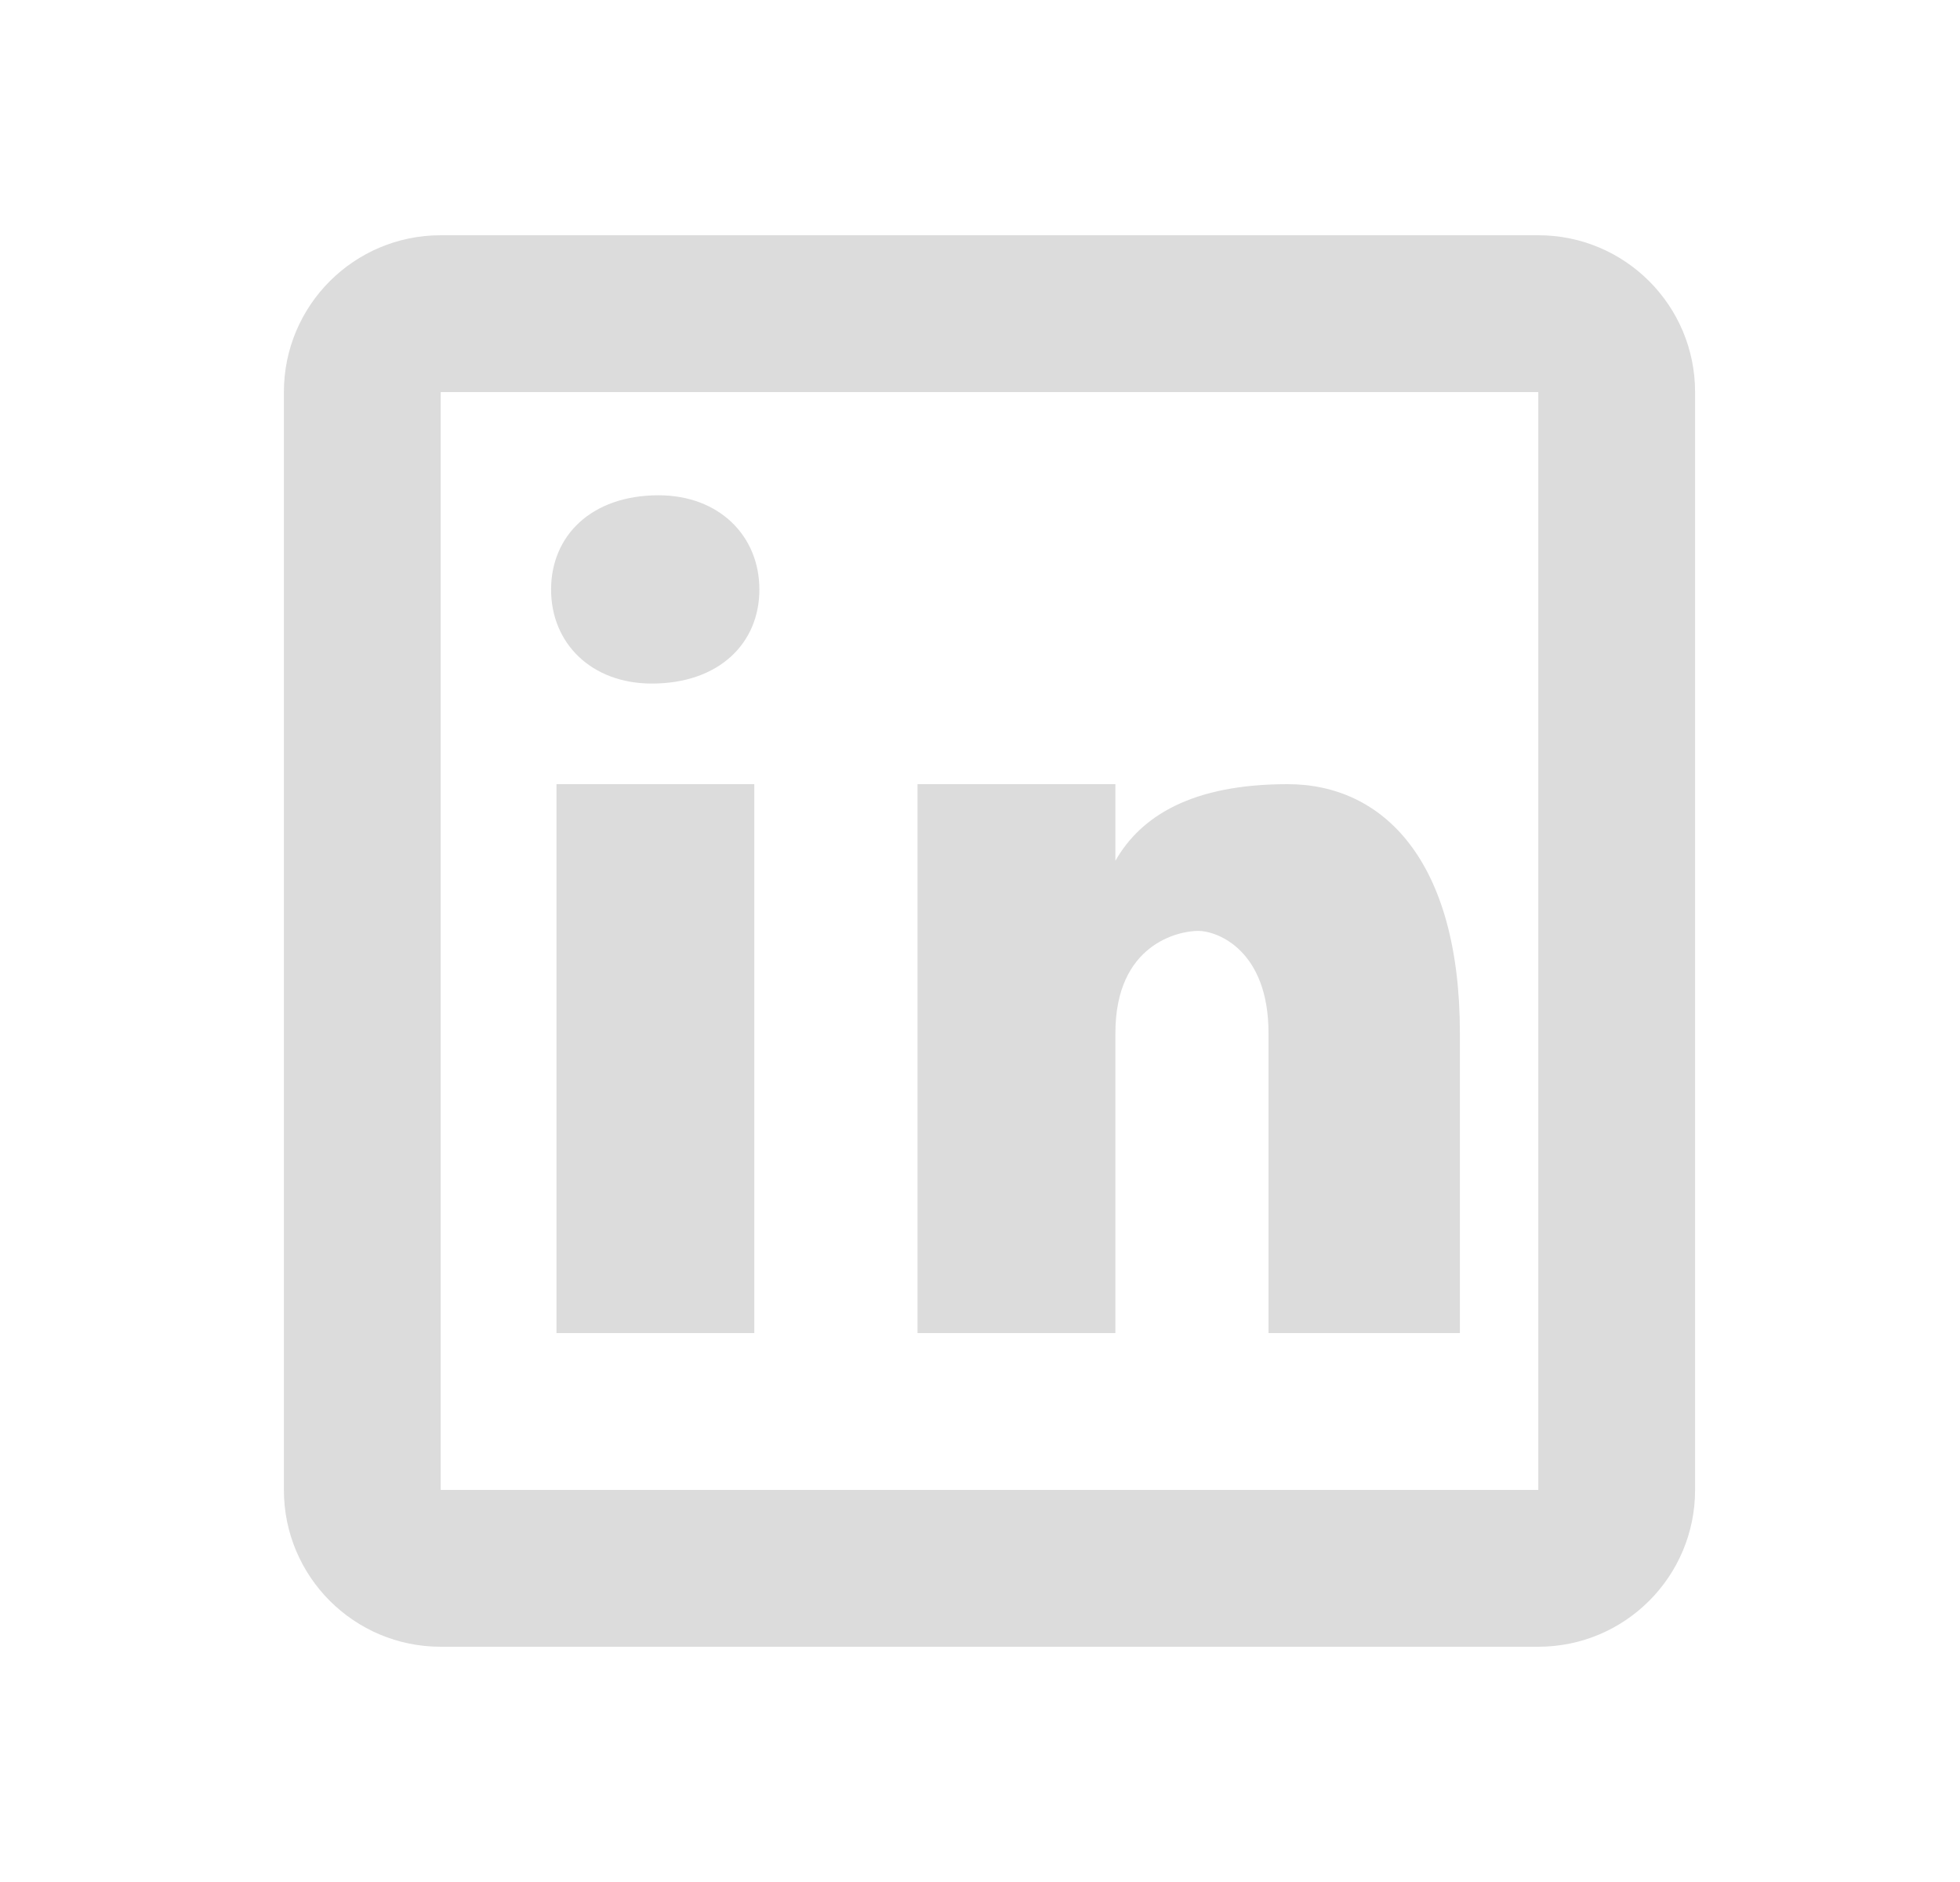 <svg width="25" height="24" viewBox="0 0 25 24" fill="none" xmlns="http://www.w3.org/2000/svg">
<path d="M5.621 3C4.516 3 3.621 3.895 3.621 5V19C3.621 20.105 4.516 21 5.621 21H19.621C20.726 21 21.621 20.105 21.621 19V5C21.621 3.895 20.726 3 19.621 3H5.621ZM5.621 5H19.621V19H5.621V5ZM8.4 6.316C7.543 6.316 7.029 6.832 7.029 7.518C7.029 8.204 7.543 8.717 8.314 8.717C9.171 8.717 9.686 8.204 9.686 7.518C9.686 6.832 9.171 6.316 8.4 6.316ZM7.098 10V17H9.621V10H7.098ZM11.703 10V17H14.227V13.174C14.227 12.035 15.039 11.871 15.283 11.871C15.527 11.871 16.18 12.116 16.18 13.174V17H18.621V13.174C18.621 10.977 17.645 10 16.424 10C15.203 10 14.552 10.407 14.227 10.977V10H11.703Z" fill="#DCDCDC"/>
</svg>
